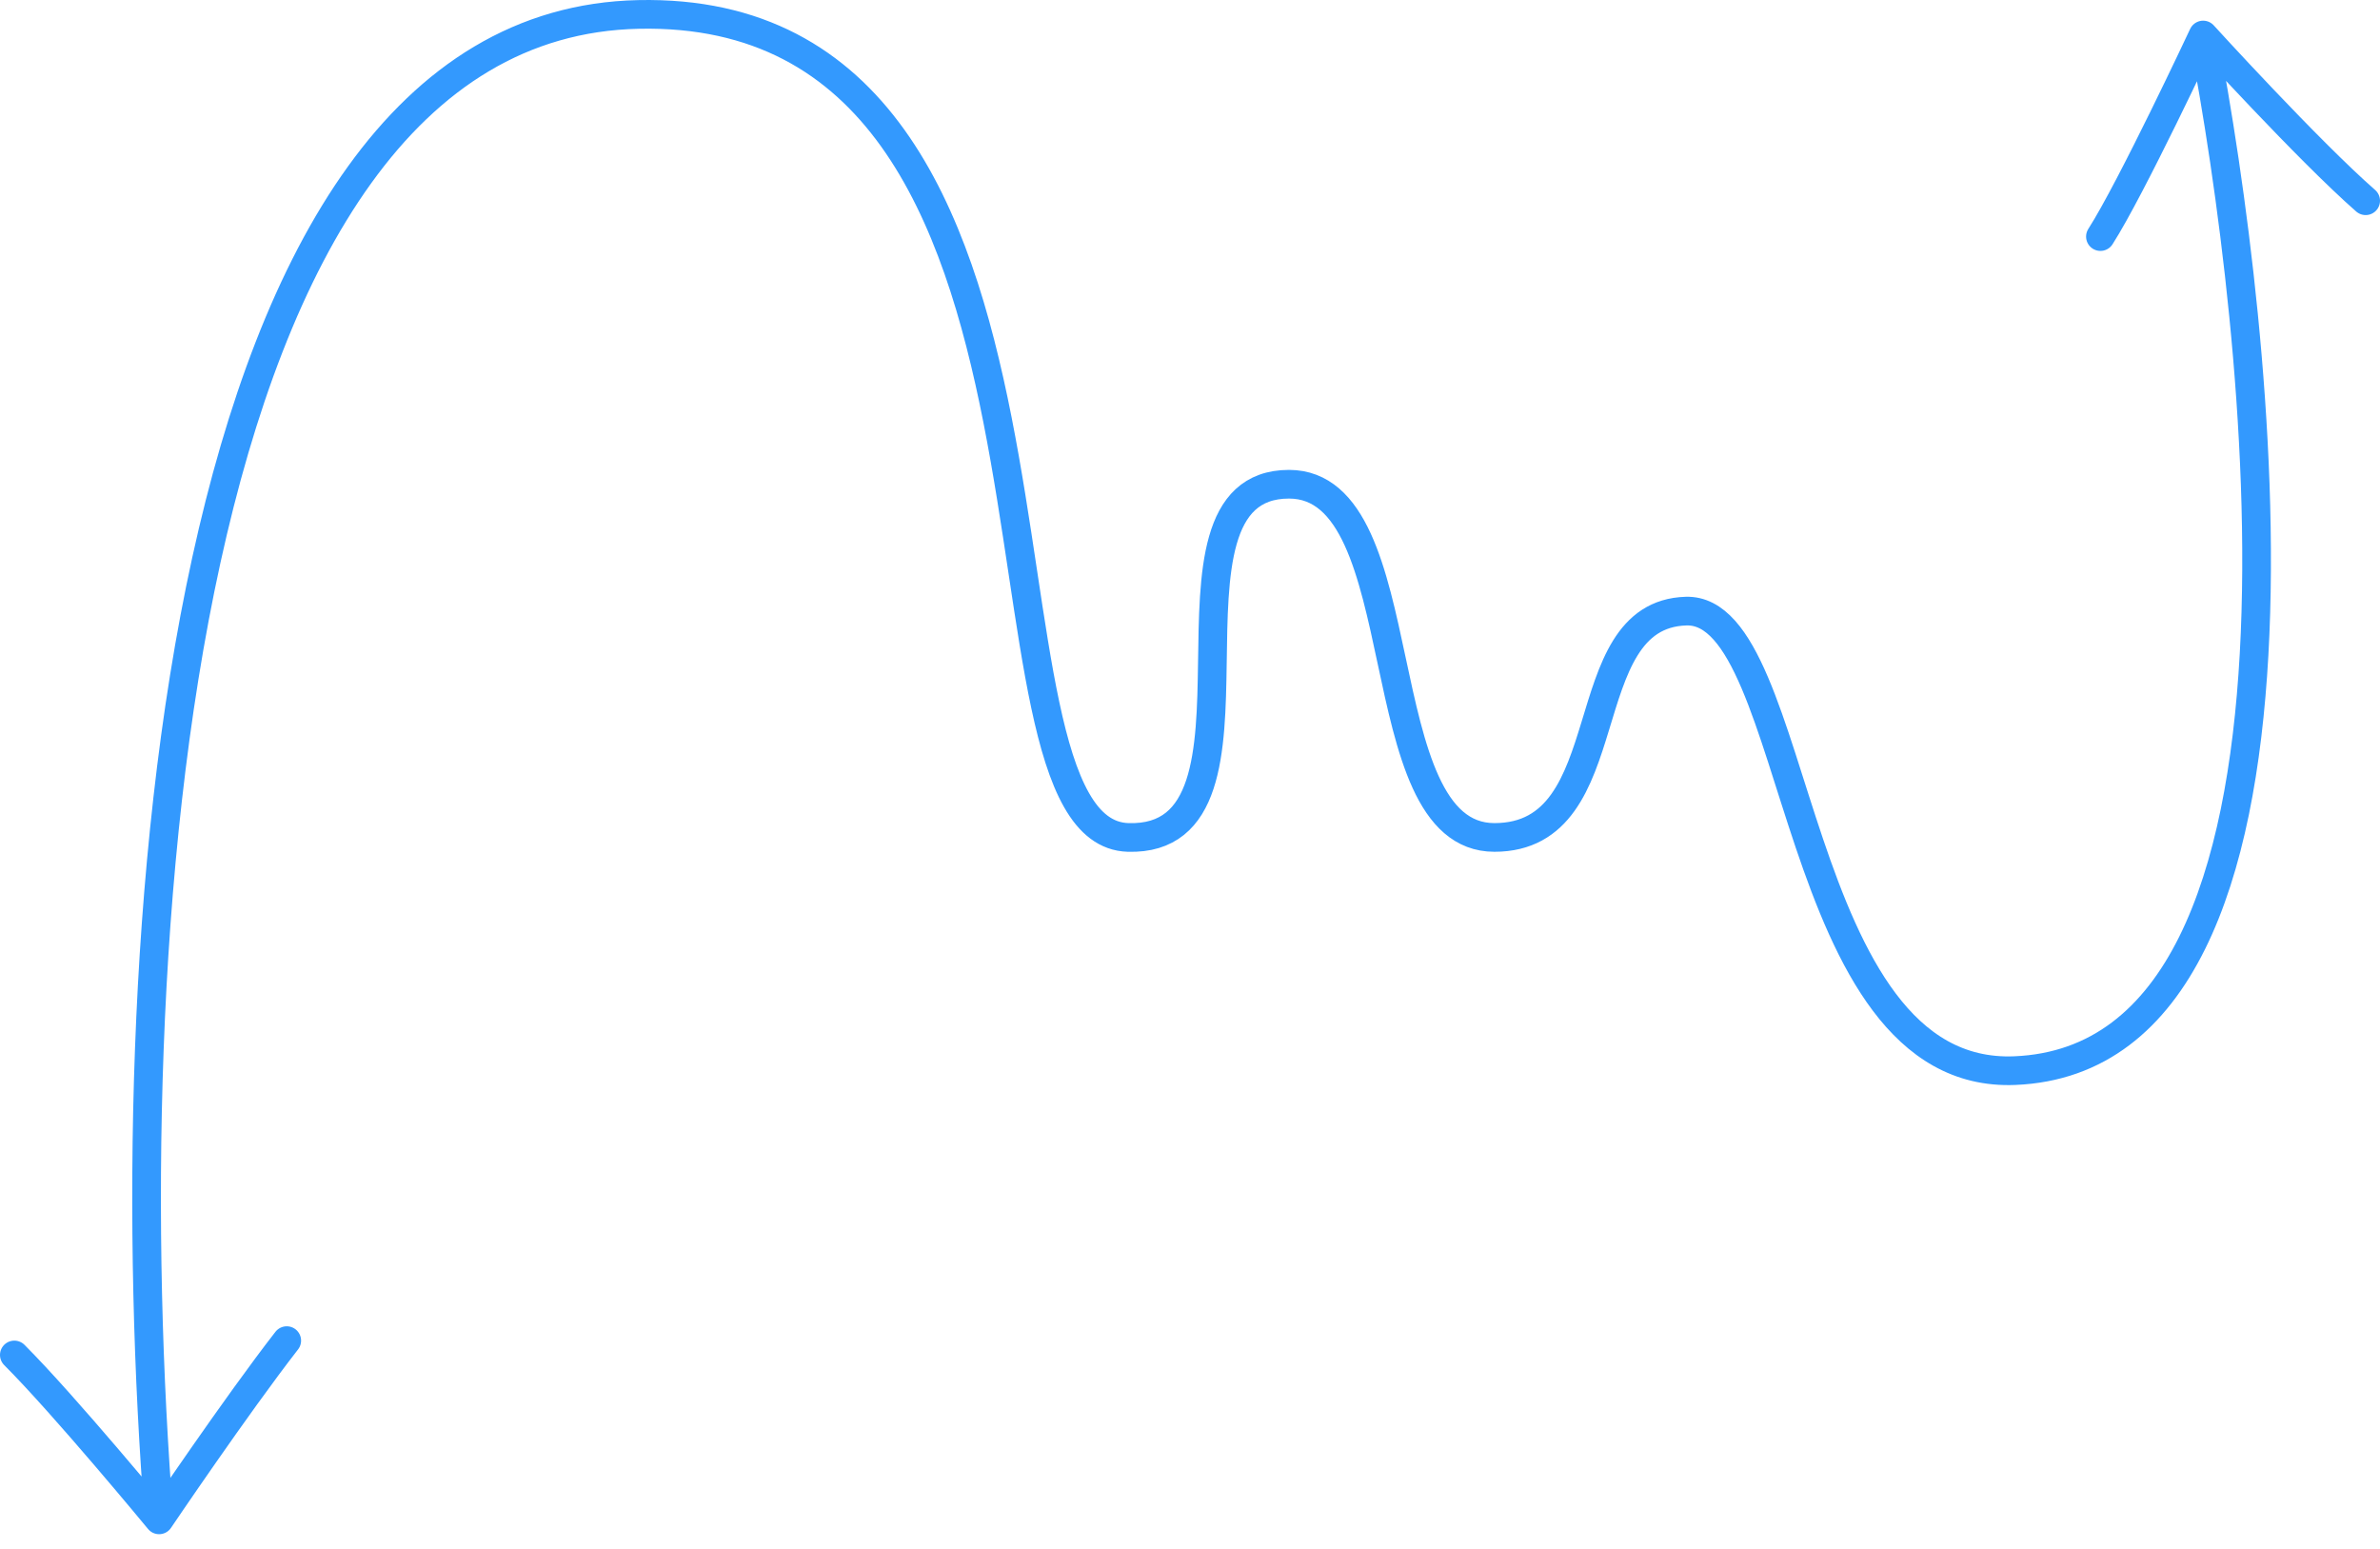 <svg width="166" height="108" viewBox="0 0 166 108" fill="none" xmlns="http://www.w3.org/2000/svg">
<path d="M11.097 106C7.993 66.777 11.849 1.708 44.53 1.007C77.964 0.289 66.501 58.025 78.679 58.406C89.904 58.758 79.397 33.772 89.904 33.772C98.979 33.772 95.158 58.406 104.232 58.406C113.307 58.406 109.485 42.861 117.604 42.621C125.724 42.382 124.754 75.321 140.531 74.669C163.695 73.713 157.486 22.292 153.664 2.442M11.097 106C11.097 106 16.5 98 20 93.5M11.097 106C11.097 106 4.5 98 1 94.5M153.664 2.442C153.664 2.442 161 10.5 165 14M153.664 2.442C153.664 2.442 148.649 13.152 146.5 16.5" stroke="#3399FE" stroke-width="2" stroke-miterlimit="16" stroke-linecap="round"/>
</svg>
